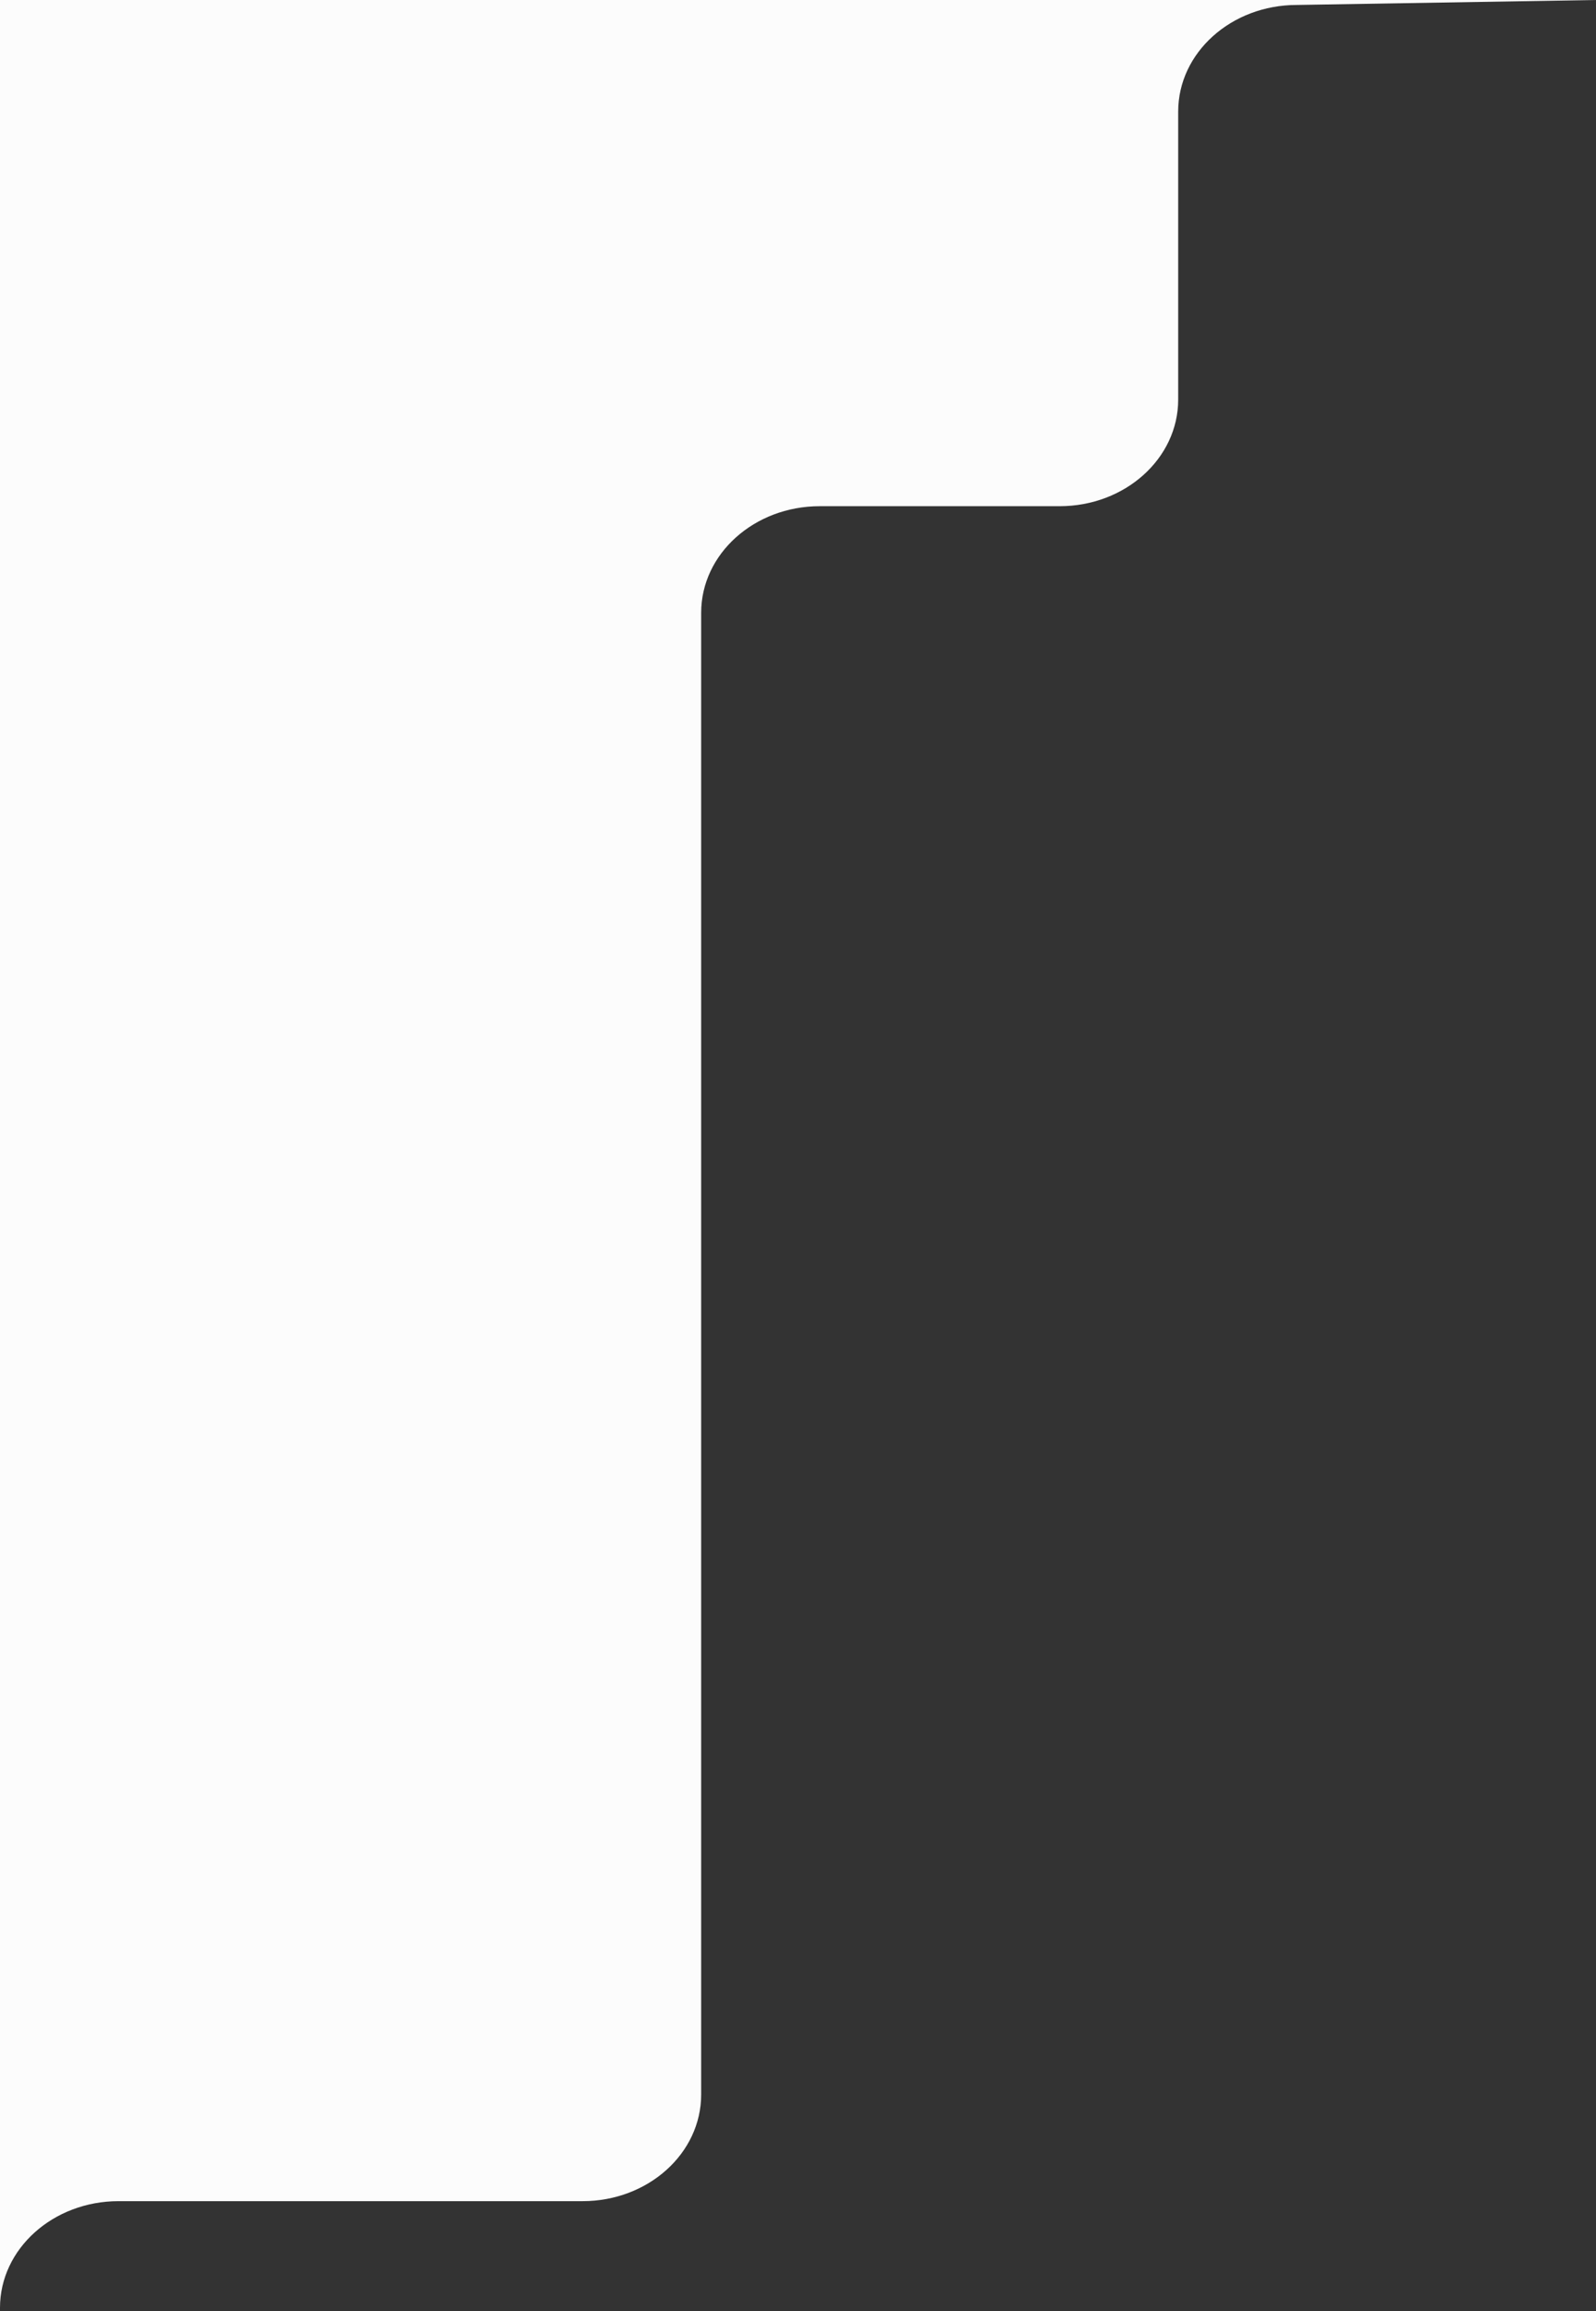 <svg width="322" height="466" viewBox="0 0 322 466" fill="none" xmlns="http://www.w3.org/2000/svg">
<rect x="0" y="0" width="322" height="466" fill="#333333" stroke="none"/>
<path fill-rule="evenodd" clip-rule="evenodd" d="M321.942 0H0V465.346C0 453.475 10.711 443.85 23.921 443.85H117.543C130.753 443.85 141.463 434.225 141.463 422.354V123.568C141.463 111.697 152.174 102.072 165.384 102.072H213.784C226.994 102.072 237.705 92.447 237.705 80.576V22.496C237.705 10.625 248.415 1 261.625 1L321.942 0Z" fill="#FCFCFC"/>
</svg>

